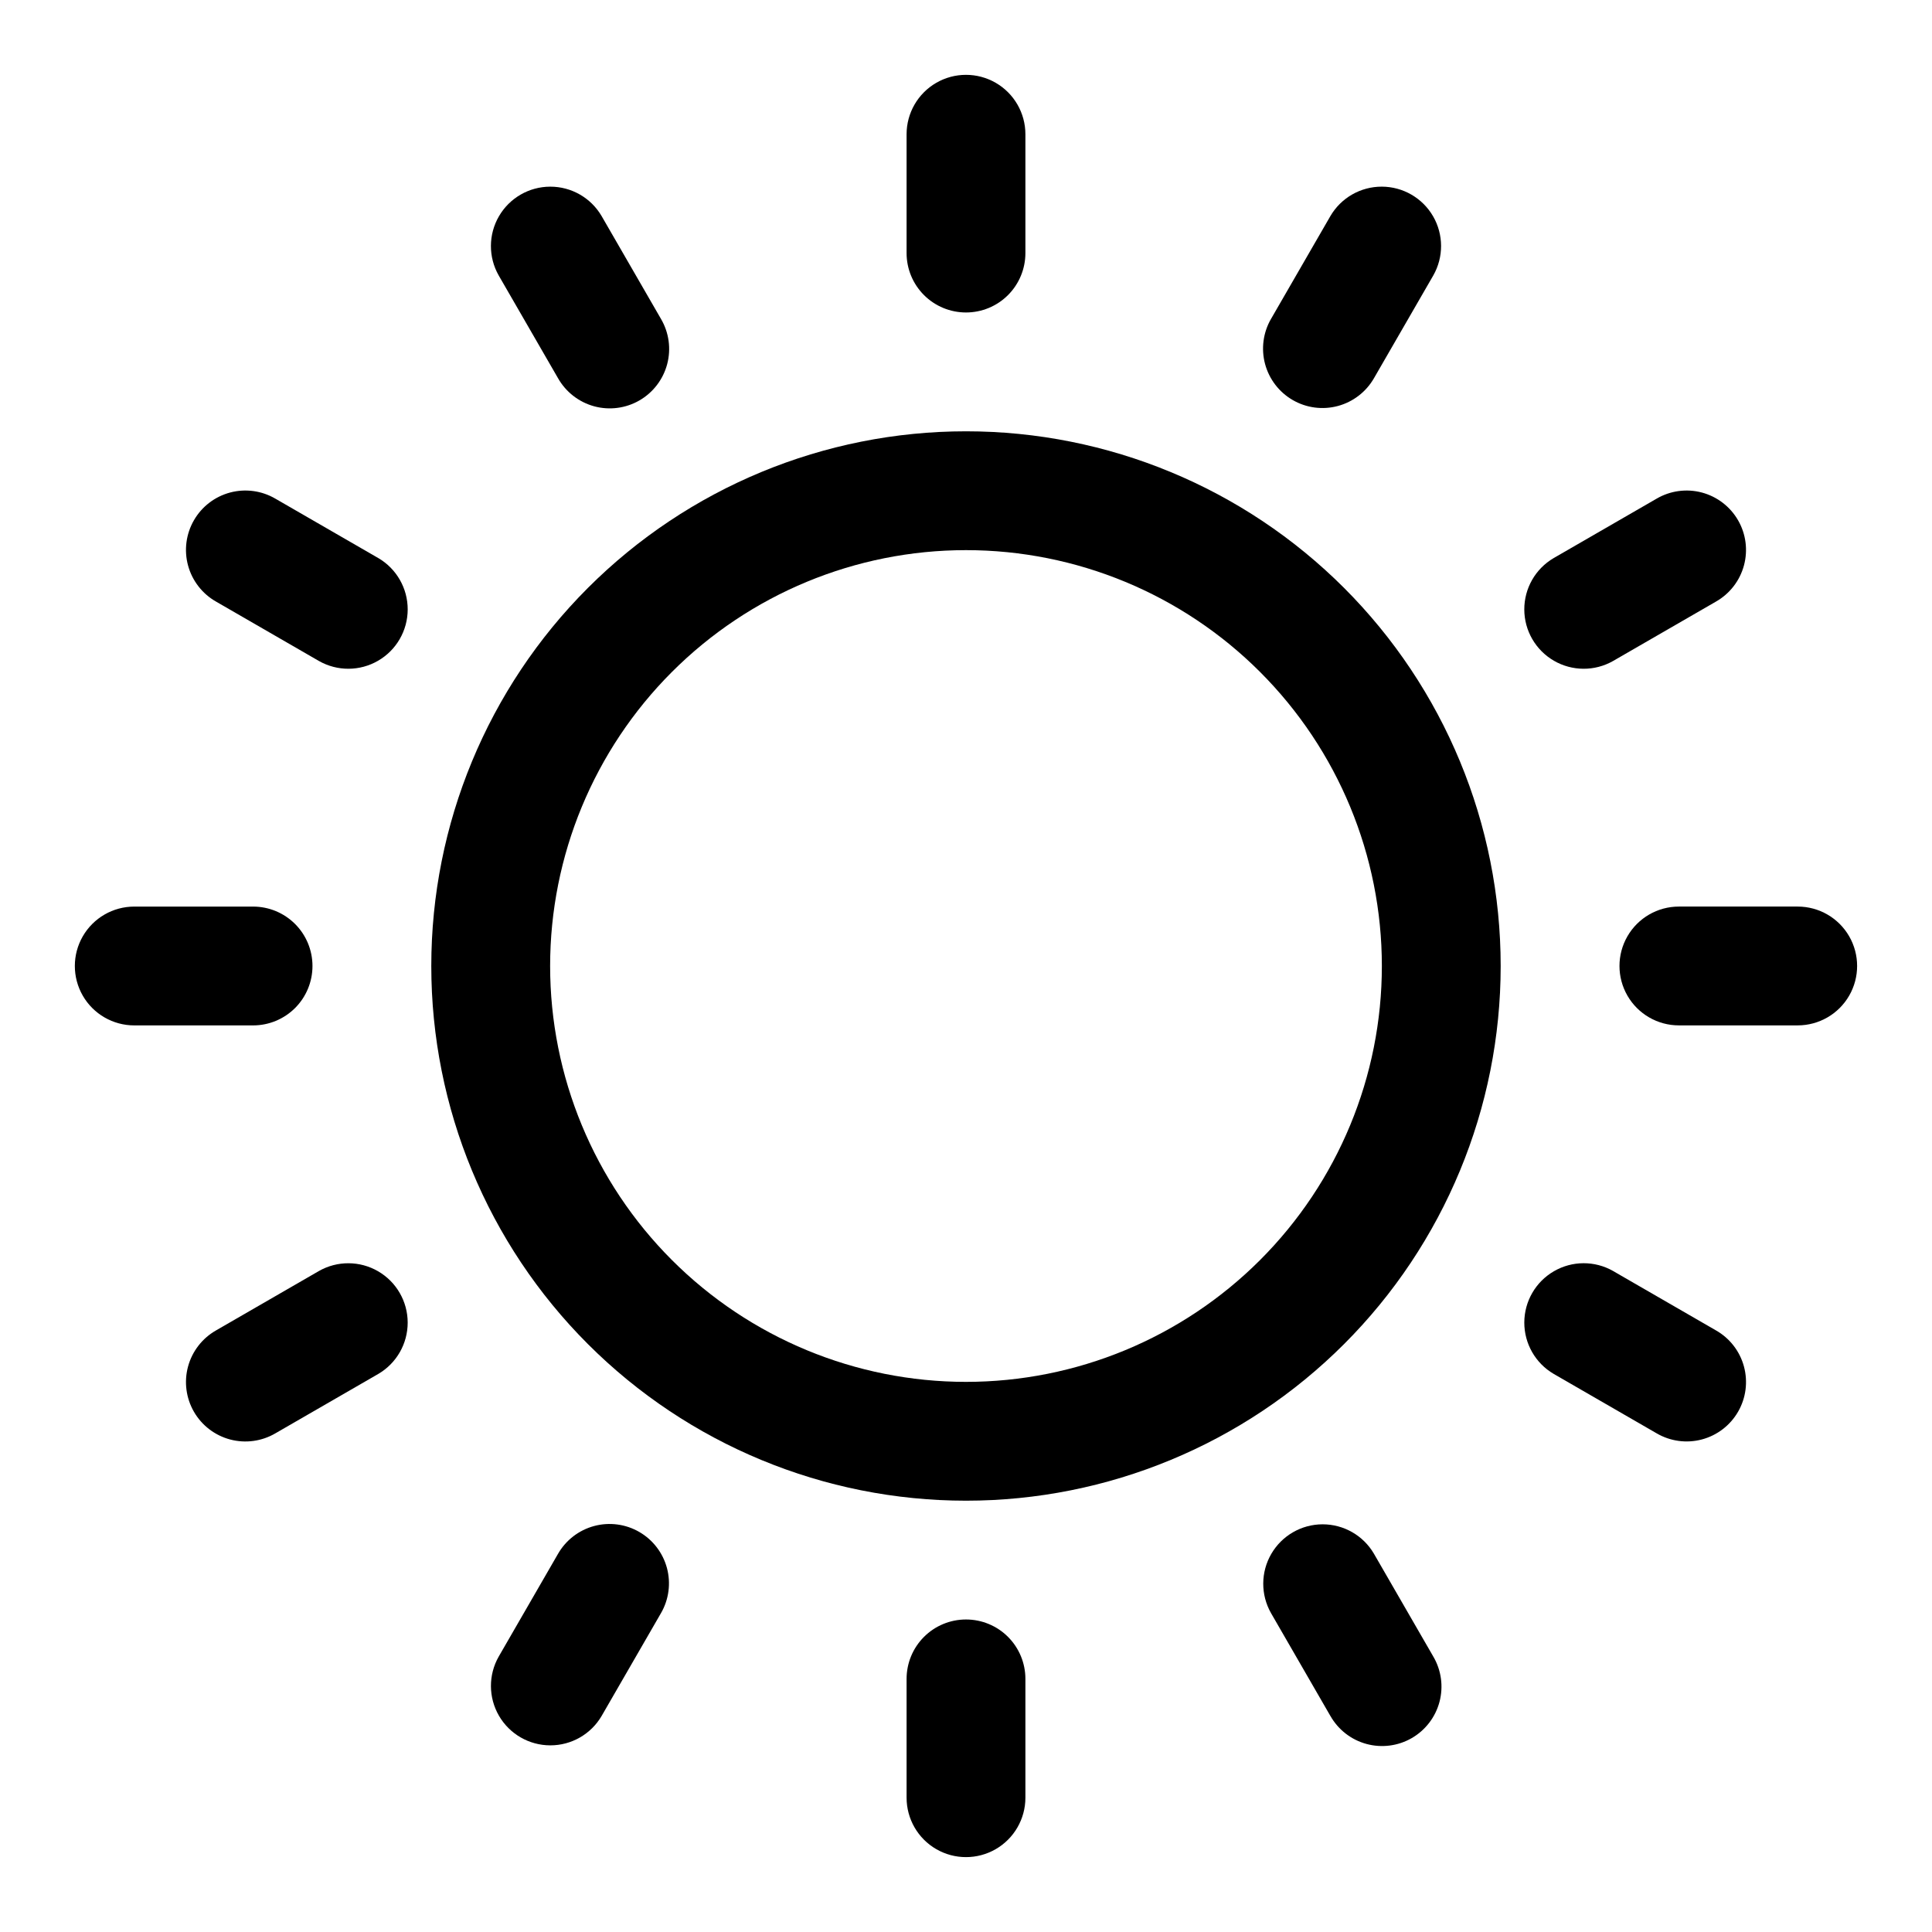 <?xml version="1.0" encoding="UTF-8"?>
<!-- Uploaded to: SVG Repo, www.svgrepo.com, Generator: SVG Repo Mixer Tools -->
<svg fill="#000000" width="800px" height="800px" version="1.1" viewBox="144 144 512 512" xmlns="http://www.w3.org/2000/svg">
 <g fill-rule="evenodd">
  <path d="m400 258.3c-37.582 0-73.621 14.93-100.2 41.504-26.574 26.574-41.504 62.613-41.504 100.2 0 37.578 14.93 73.621 41.504 100.19 26.574 26.574 62.613 41.504 100.2 41.504 37.578 0 73.621-14.93 100.19-41.504 26.574-26.57 41.504-62.613 41.504-100.19 0-37.582-14.93-73.621-41.504-100.2-26.57-26.574-62.613-41.504-100.19-41.504zm0 251.91c-29.23 0-57.262-11.613-77.93-32.281-20.668-20.668-32.281-48.699-32.281-77.926 0-29.23 11.613-57.262 32.281-77.93 20.668-20.668 48.699-32.281 77.93-32.281 29.227 0 57.258 11.613 77.926 32.281 20.668 20.668 32.281 48.699 32.281 77.93 0 29.227-11.613 57.258-32.281 77.926s-48.699 32.281-77.926 32.281z"/>
  <path d="m400 226.81c4.176 0 8.18-1.656 11.133-4.609 2.949-2.953 4.609-6.957 4.609-11.133v-31.488c0-5.625-3-10.824-7.871-13.637s-10.875-2.812-15.746 0-7.871 8.012-7.871 13.637v31.488c0 4.176 1.66 8.18 4.613 11.133 2.953 2.953 6.957 4.609 11.133 4.609z"/>
  <path d="m508.1 555.74c-2.832-4.832-8.02-7.793-13.617-7.781-5.602 0.012-10.773 3-13.582 7.844-2.812 4.844-2.836 10.812-0.07 15.684l15.742 27.27 0.004-0.004c2.07 3.648 5.512 6.316 9.559 7.414 4.047 1.098 8.367 0.539 12-1.559 3.629-2.098 6.277-5.559 7.348-9.613 1.07-4.051 0.48-8.367-1.641-11.984z"/>
  <path d="m244.26 291.9-27.27-15.742c-3.617-2.121-7.93-2.711-11.984-1.641-4.055 1.074-7.516 3.719-9.609 7.352-2.098 3.629-2.66 7.949-1.562 11.996 1.102 4.047 3.769 7.488 7.414 9.562l27.27 15.742c4.867 2.769 10.84 2.742 15.684-0.07 4.844-2.809 7.828-7.981 7.84-13.582 0.012-5.598-2.949-10.785-7.781-13.617z"/>
  <path d="m620.41 384.25h-31.488c-5.625 0-10.82 3-13.633 7.871s-2.812 10.875 0 15.746 8.008 7.871 13.633 7.871h31.488c5.625 0 10.824-3 13.637-7.871s2.812-10.875 0-15.746-8.012-7.871-13.637-7.871z"/>
  <path d="m228.52 480.83-27.27 15.742v0.004c-3.644 2.07-6.312 5.512-7.414 9.559-1.098 4.047-0.535 8.367 1.562 12 2.094 3.629 5.555 6.277 9.609 7.348 4.055 1.07 8.367 0.48 11.984-1.641l27.27-15.742c4.832-2.832 7.793-8.02 7.781-13.617-0.012-5.602-2.996-10.773-7.84-13.582-4.844-2.812-10.816-2.836-15.684-0.07z"/>
  <path d="m486.59 250.02c3.617 2.09 7.914 2.656 11.949 1.574 4.031-1.082 7.469-3.719 9.559-7.336l15.742-27.27c2.769-4.867 2.742-10.84-0.066-15.684-2.812-4.844-7.984-7.828-13.582-7.84-5.602-0.012-10.785 2.949-13.617 7.781l-15.742 27.27h-0.004c-2.086 3.613-2.652 7.91-1.574 11.945 1.082 4.031 3.723 7.473 7.336 9.559z"/>
  <path d="m400 573.18c-4.176 0-8.18 1.656-11.133 4.609-2.953 2.953-4.613 6.957-4.613 11.133v31.488c0 5.625 3 10.824 7.871 13.637s10.875 2.812 15.746 0 7.871-8.012 7.871-13.637v-31.488c0-4.176-1.66-8.18-4.609-11.133-2.953-2.953-6.957-4.609-11.133-4.609z"/>
  <path d="m291.9 244.26c2.074 3.644 5.516 6.312 9.562 7.414 4.047 1.098 8.367 0.535 11.996-1.559 3.633-2.098 6.277-5.559 7.352-9.613 1.07-4.055 0.48-8.367-1.641-11.984l-15.742-27.27c-2.832-4.832-8.02-7.793-13.617-7.781-5.602 0.012-10.773 2.996-13.582 7.84-2.812 4.844-2.84 10.816-0.07 15.684z"/>
  <path d="m598.75 496.57-27.27-15.742 0.004-0.004c-4.871-2.766-10.84-2.742-15.684 0.07-4.844 2.809-7.832 7.981-7.844 13.582-0.012 5.598 2.949 10.785 7.781 13.617l27.27 15.742c3.617 2.121 7.934 2.711 11.984 1.641 4.055-1.07 7.516-3.719 9.613-7.348 2.098-3.633 2.656-7.953 1.559-12-1.098-4.047-3.766-7.488-7.414-9.559z"/>
  <path d="m226.81 400c0-4.176-1.656-8.18-4.609-11.133-2.953-2.953-6.957-4.613-11.133-4.613h-31.488c-5.625 0-10.824 3-13.637 7.871s-2.812 10.875 0 15.746 8.012 7.871 13.637 7.871h31.488c4.176 0 8.18-1.66 11.133-4.609 2.953-2.953 4.609-6.957 4.609-11.133z"/>
  <path d="m571.48 319.17 27.27-15.742h-0.004c3.648-2.074 6.316-5.516 7.414-9.562 1.098-4.047 0.539-8.367-1.559-11.996-2.098-3.633-5.559-6.277-9.613-7.352-4.051-1.07-8.367-0.48-11.984 1.641l-27.27 15.742c-4.832 2.832-7.793 8.02-7.781 13.617 0.012 5.602 3 10.773 7.844 13.582 4.844 2.812 10.812 2.84 15.684 0.07z"/>
  <path d="m313.41 549.98c-3.617-2.09-7.914-2.652-11.945-1.574-4.035 1.082-7.473 3.719-9.562 7.336l-15.742 27.27c-2.769 4.867-2.742 10.84 0.07 15.684 2.809 4.844 7.981 7.828 13.582 7.84 5.598 0.016 10.785-2.949 13.617-7.781l15.742-27.27v0.004c2.09-3.617 2.652-7.914 1.574-11.949-1.082-4.031-3.719-7.473-7.336-9.559z"/>
 </g>
</svg>
